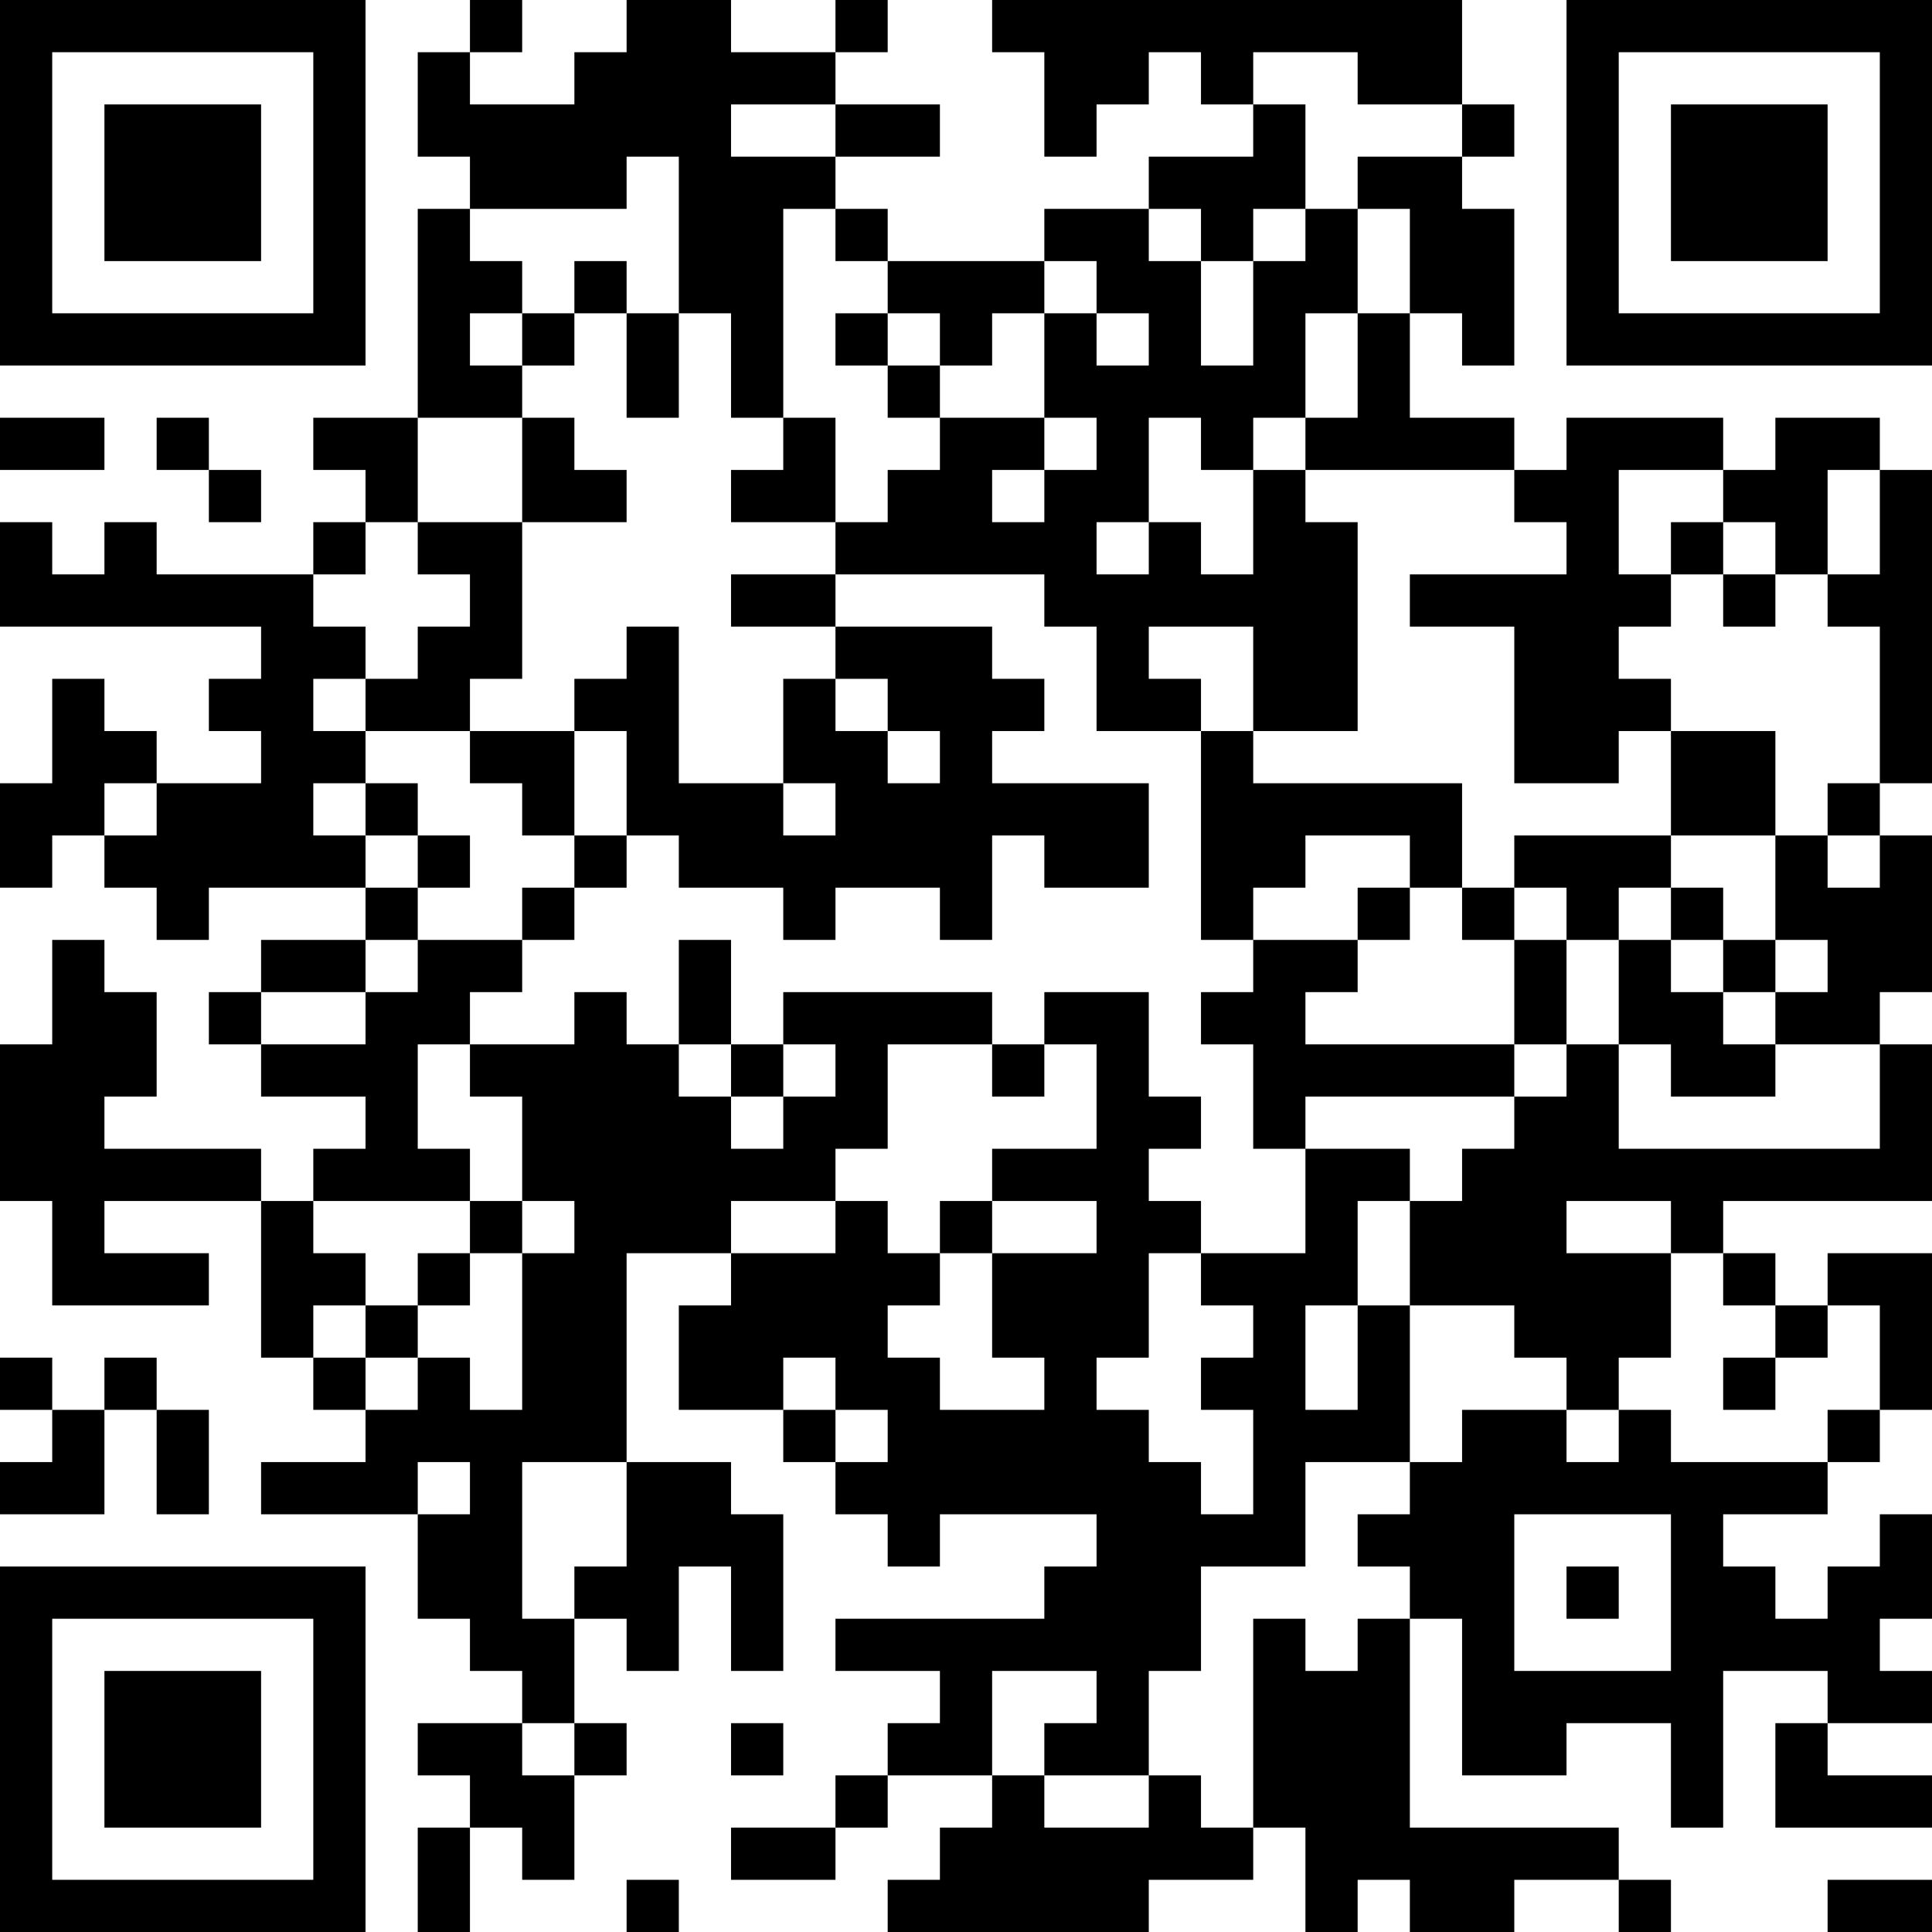 <?xml version="1.0" encoding="UTF-8"?>
<svg xmlns="http://www.w3.org/2000/svg" version="1.1" width="400" height="400" viewBox="0 0 400 400"><rect x="0" y="0" width="400" height="400" fill="#ffffff"/><g transform="scale(10.811)"><g transform="translate(0,0)"><path fill-rule="evenodd" d="M9 0L9 1L8 1L8 3L9 3L9 4L8 4L8 8L6 8L6 9L7 9L7 10L6 10L6 11L3 11L3 10L2 10L2 11L1 11L1 10L0 10L0 12L5 12L5 13L4 13L4 14L5 14L5 15L3 15L3 14L2 14L2 13L1 13L1 15L0 15L0 17L1 17L1 16L2 16L2 17L3 17L3 18L4 18L4 17L7 17L7 18L5 18L5 19L4 19L4 20L5 20L5 21L7 21L7 22L6 22L6 23L5 23L5 22L2 22L2 21L3 21L3 19L2 19L2 18L1 18L1 20L0 20L0 23L1 23L1 25L4 25L4 24L2 24L2 23L5 23L5 26L6 26L6 27L7 27L7 28L5 28L5 29L8 29L8 31L9 31L9 32L10 32L10 33L8 33L8 34L9 34L9 35L8 35L8 37L9 37L9 35L10 35L10 36L11 36L11 34L12 34L12 33L11 33L11 31L12 31L12 32L13 32L13 30L14 30L14 32L15 32L15 29L14 29L14 28L12 28L12 24L14 24L14 25L13 25L13 27L15 27L15 28L16 28L16 29L17 29L17 30L18 30L18 29L21 29L21 30L20 30L20 31L16 31L16 32L18 32L18 33L17 33L17 34L16 34L16 35L14 35L14 36L16 36L16 35L17 35L17 34L19 34L19 35L18 35L18 36L17 36L17 37L22 37L22 36L24 36L24 35L25 35L25 37L26 37L26 36L27 36L27 37L29 37L29 36L31 36L31 37L32 37L32 36L31 36L31 35L27 35L27 31L28 31L28 34L30 34L30 33L32 33L32 35L33 35L33 32L35 32L35 33L34 33L34 35L37 35L37 34L35 34L35 33L37 33L37 32L36 32L36 31L37 31L37 29L36 29L36 30L35 30L35 31L34 31L34 30L33 30L33 29L35 29L35 28L36 28L36 27L37 27L37 24L35 24L35 25L34 25L34 24L33 24L33 23L37 23L37 20L36 20L36 19L37 19L37 16L36 16L36 15L37 15L37 9L36 9L36 8L34 8L34 9L33 9L33 8L30 8L30 9L29 9L29 8L27 8L27 6L28 6L28 7L29 7L29 4L28 4L28 3L29 3L29 2L28 2L28 0L19 0L19 1L20 1L20 3L21 3L21 2L22 2L22 1L23 1L23 2L24 2L24 3L22 3L22 4L20 4L20 5L17 5L17 4L16 4L16 3L18 3L18 2L16 2L16 1L17 1L17 0L16 0L16 1L14 1L14 0L12 0L12 1L11 1L11 2L9 2L9 1L10 1L10 0ZM24 1L24 2L25 2L25 4L24 4L24 5L23 5L23 4L22 4L22 5L23 5L23 7L24 7L24 5L25 5L25 4L26 4L26 6L25 6L25 8L24 8L24 9L23 9L23 8L22 8L22 10L21 10L21 11L22 11L22 10L23 10L23 11L24 11L24 9L25 9L25 10L26 10L26 14L24 14L24 12L22 12L22 13L23 13L23 14L21 14L21 12L20 12L20 11L16 11L16 10L17 10L17 9L18 9L18 8L20 8L20 9L19 9L19 10L20 10L20 9L21 9L21 8L20 8L20 6L21 6L21 7L22 7L22 6L21 6L21 5L20 5L20 6L19 6L19 7L18 7L18 6L17 6L17 5L16 5L16 4L15 4L15 8L14 8L14 6L13 6L13 3L12 3L12 4L9 4L9 5L10 5L10 6L9 6L9 7L10 7L10 8L8 8L8 10L7 10L7 11L6 11L6 12L7 12L7 13L6 13L6 14L7 14L7 15L6 15L6 16L7 16L7 17L8 17L8 18L7 18L7 19L5 19L5 20L7 20L7 19L8 19L8 18L10 18L10 19L9 19L9 20L8 20L8 22L9 22L9 23L6 23L6 24L7 24L7 25L6 25L6 26L7 26L7 27L8 27L8 26L9 26L9 27L10 27L10 24L11 24L11 23L10 23L10 21L9 21L9 20L11 20L11 19L12 19L12 20L13 20L13 21L14 21L14 22L15 22L15 21L16 21L16 20L15 20L15 19L19 19L19 20L17 20L17 22L16 22L16 23L14 23L14 24L16 24L16 23L17 23L17 24L18 24L18 25L17 25L17 26L18 26L18 27L20 27L20 26L19 26L19 24L21 24L21 23L19 23L19 22L21 22L21 20L20 20L20 19L22 19L22 21L23 21L23 22L22 22L22 23L23 23L23 24L22 24L22 26L21 26L21 27L22 27L22 28L23 28L23 29L24 29L24 27L23 27L23 26L24 26L24 25L23 25L23 24L25 24L25 22L27 22L27 23L26 23L26 25L25 25L25 27L26 27L26 25L27 25L27 28L25 28L25 30L23 30L23 32L22 32L22 34L20 34L20 33L21 33L21 32L19 32L19 34L20 34L20 35L22 35L22 34L23 34L23 35L24 35L24 31L25 31L25 32L26 32L26 31L27 31L27 30L26 30L26 29L27 29L27 28L28 28L28 27L30 27L30 28L31 28L31 27L32 27L32 28L35 28L35 27L36 27L36 25L35 25L35 26L34 26L34 25L33 25L33 24L32 24L32 23L30 23L30 24L32 24L32 26L31 26L31 27L30 27L30 26L29 26L29 25L27 25L27 23L28 23L28 22L29 22L29 21L30 21L30 20L31 20L31 22L36 22L36 20L34 20L34 19L35 19L35 18L34 18L34 16L35 16L35 17L36 17L36 16L35 16L35 15L36 15L36 12L35 12L35 11L36 11L36 9L35 9L35 11L34 11L34 10L33 10L33 9L31 9L31 11L32 11L32 12L31 12L31 13L32 13L32 14L31 14L31 15L29 15L29 12L27 12L27 11L30 11L30 10L29 10L29 9L25 9L25 8L26 8L26 6L27 6L27 4L26 4L26 3L28 3L28 2L26 2L26 1ZM14 2L14 3L16 3L16 2ZM11 5L11 6L10 6L10 7L11 7L11 6L12 6L12 8L13 8L13 6L12 6L12 5ZM16 6L16 7L17 7L17 8L18 8L18 7L17 7L17 6ZM0 8L0 9L2 9L2 8ZM3 8L3 9L4 9L4 10L5 10L5 9L4 9L4 8ZM10 8L10 10L8 10L8 11L9 11L9 12L8 12L8 13L7 13L7 14L9 14L9 15L10 15L10 16L11 16L11 17L10 17L10 18L11 18L11 17L12 17L12 16L13 16L13 17L15 17L15 18L16 18L16 17L18 17L18 18L19 18L19 16L20 16L20 17L22 17L22 15L19 15L19 14L20 14L20 13L19 13L19 12L16 12L16 11L14 11L14 12L16 12L16 13L15 13L15 15L13 15L13 12L12 12L12 13L11 13L11 14L9 14L9 13L10 13L10 10L12 10L12 9L11 9L11 8ZM15 8L15 9L14 9L14 10L16 10L16 8ZM32 10L32 11L33 11L33 12L34 12L34 11L33 11L33 10ZM16 13L16 14L17 14L17 15L18 15L18 14L17 14L17 13ZM11 14L11 16L12 16L12 14ZM23 14L23 18L24 18L24 19L23 19L23 20L24 20L24 22L25 22L25 21L29 21L29 20L30 20L30 18L31 18L31 20L32 20L32 21L34 21L34 20L33 20L33 19L34 19L34 18L33 18L33 17L32 17L32 16L34 16L34 14L32 14L32 16L29 16L29 17L28 17L28 15L24 15L24 14ZM2 15L2 16L3 16L3 15ZM7 15L7 16L8 16L8 17L9 17L9 16L8 16L8 15ZM15 15L15 16L16 16L16 15ZM25 16L25 17L24 17L24 18L26 18L26 19L25 19L25 20L29 20L29 18L30 18L30 17L29 17L29 18L28 18L28 17L27 17L27 16ZM26 17L26 18L27 18L27 17ZM31 17L31 18L32 18L32 19L33 19L33 18L32 18L32 17ZM13 18L13 20L14 20L14 21L15 21L15 20L14 20L14 18ZM19 20L19 21L20 21L20 20ZM9 23L9 24L8 24L8 25L7 25L7 26L8 26L8 25L9 25L9 24L10 24L10 23ZM18 23L18 24L19 24L19 23ZM0 26L0 27L1 27L1 28L0 28L0 29L2 29L2 27L3 27L3 29L4 29L4 27L3 27L3 26L2 26L2 27L1 27L1 26ZM15 26L15 27L16 27L16 28L17 28L17 27L16 27L16 26ZM33 26L33 27L34 27L34 26ZM8 28L8 29L9 29L9 28ZM10 28L10 31L11 31L11 30L12 30L12 28ZM29 29L29 32L32 32L32 29ZM30 30L30 31L31 31L31 30ZM10 33L10 34L11 34L11 33ZM14 33L14 34L15 34L15 33ZM12 36L12 37L13 37L13 36ZM35 36L35 37L37 37L37 36ZM0 0L0 7L7 7L7 0ZM1 1L1 6L6 6L6 1ZM2 2L2 5L5 5L5 2ZM30 0L30 7L37 7L37 0ZM31 1L31 6L36 6L36 1ZM32 2L32 5L35 5L35 2ZM0 30L0 37L7 37L7 30ZM1 31L1 36L6 36L6 31ZM2 32L2 35L5 35L5 32Z" fill="#000000"/></g></g></svg>
